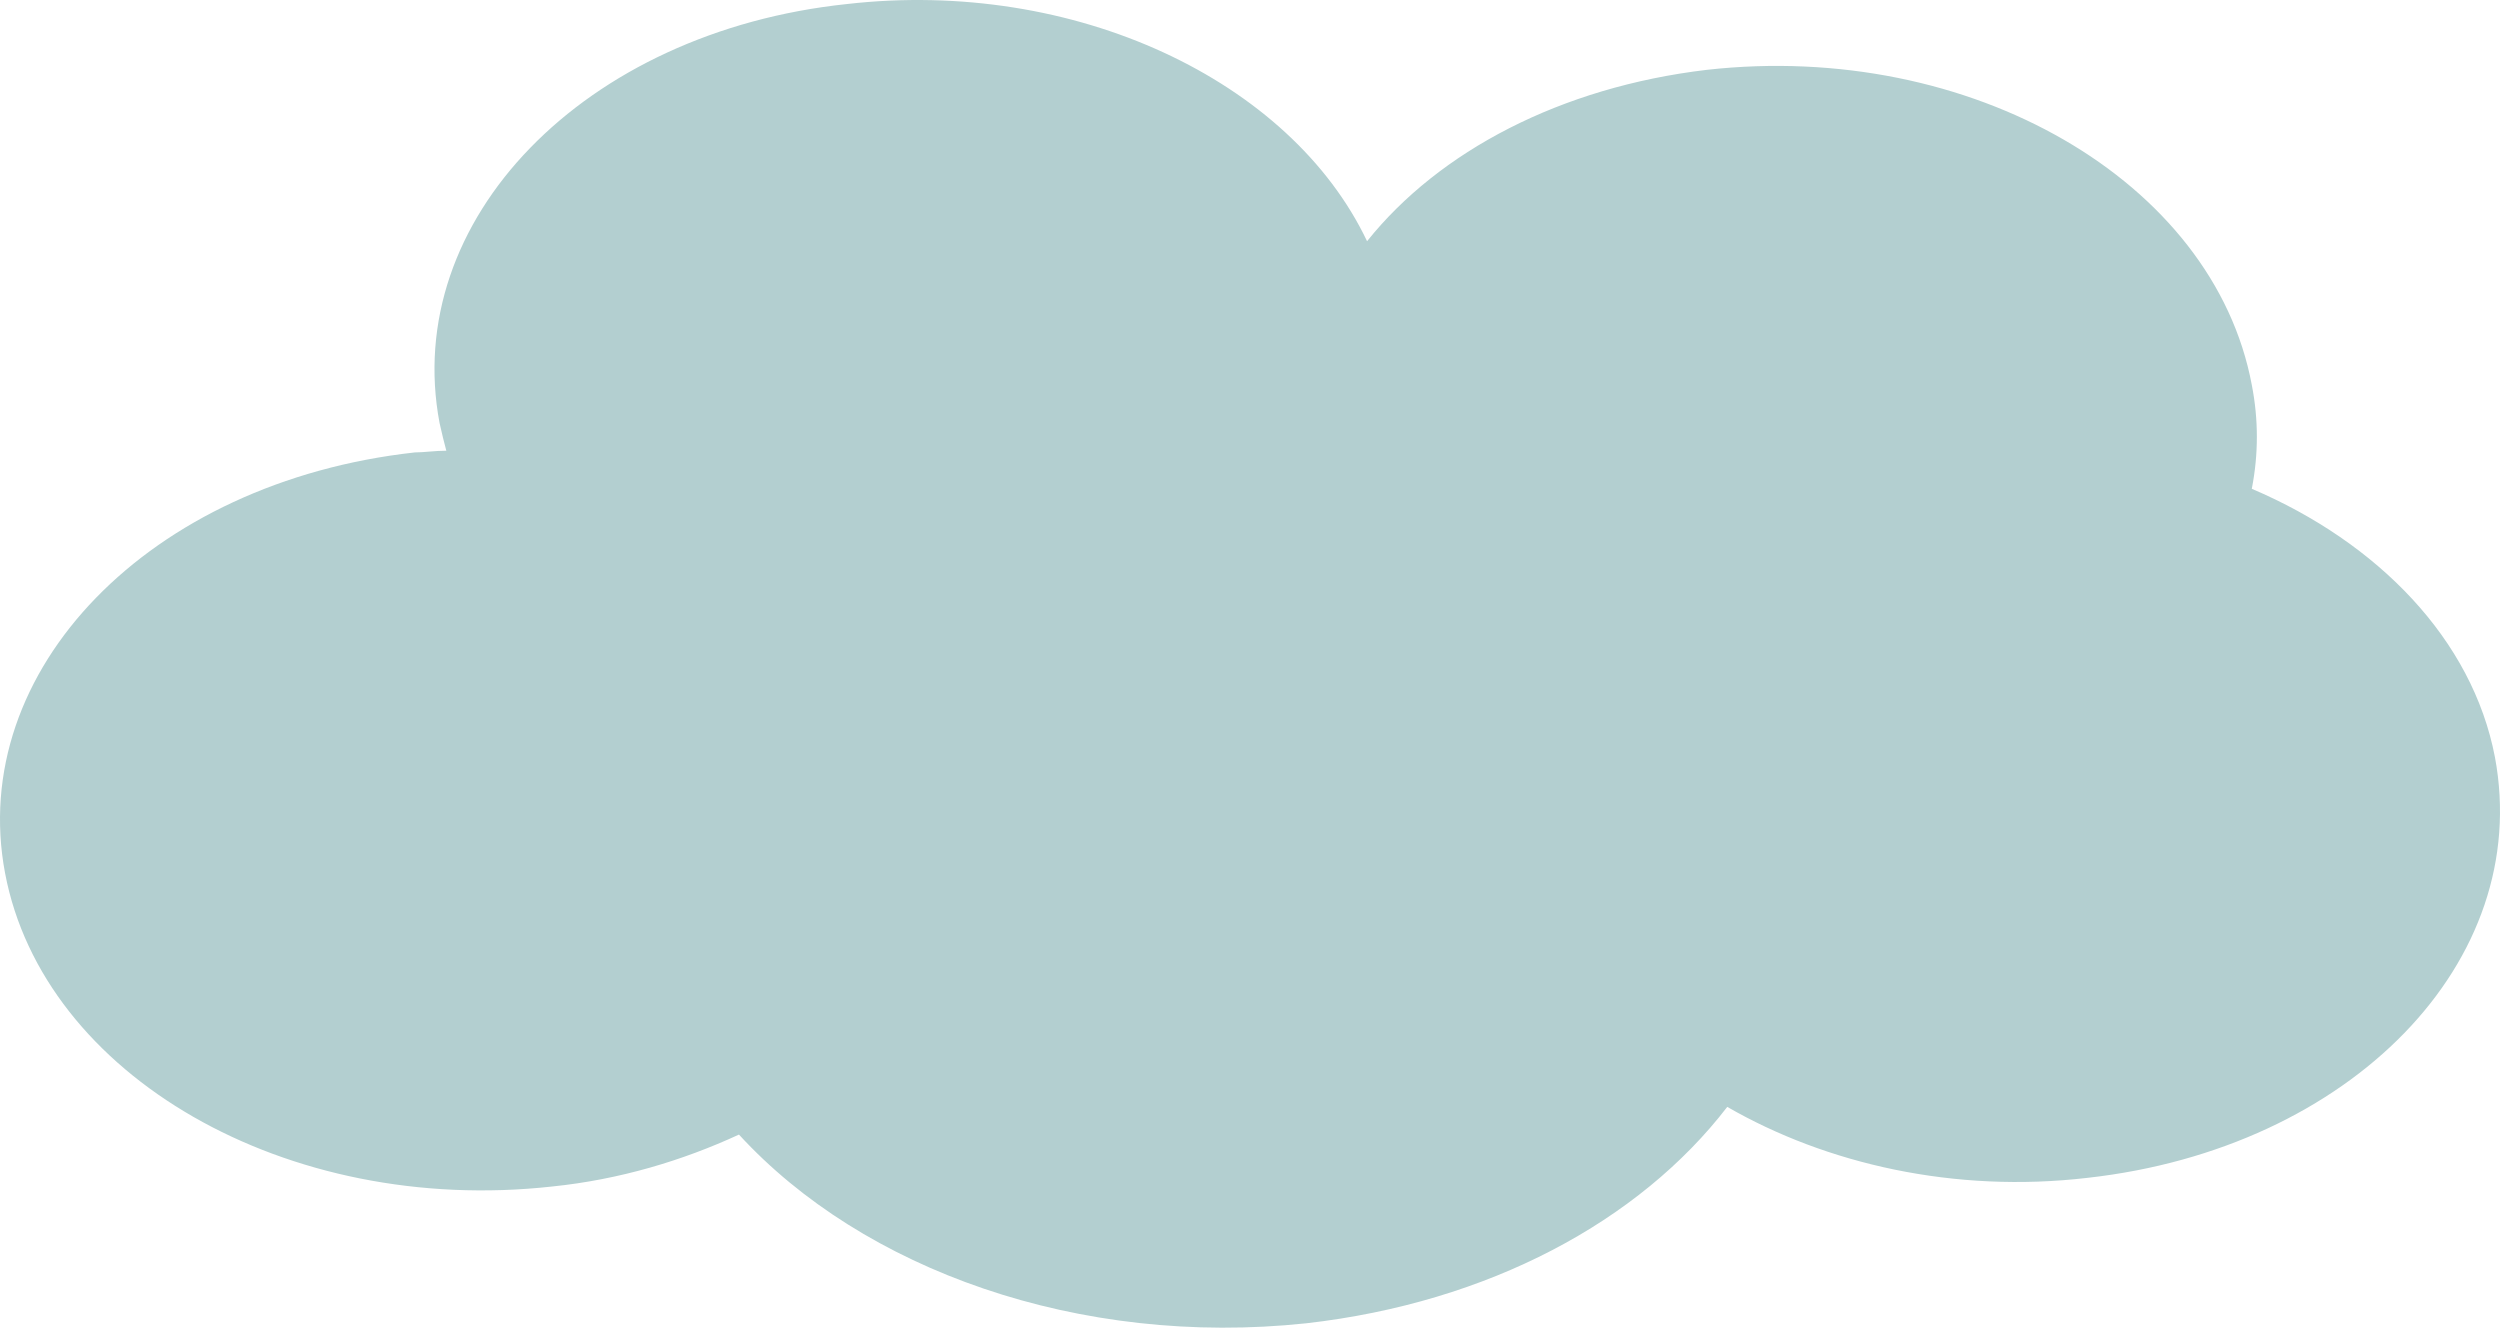 <?xml version="1.0" encoding="UTF-8"?> <svg xmlns="http://www.w3.org/2000/svg" width="177" height="94" viewBox="0 0 177 94" fill="none"><path d="M159.427 34.607C159.905 32.155 159.905 29.703 159.427 27.252C156.717 12.788 139.504 2.859 120.855 4.943C110.495 6.169 101.888 10.704 96.788 17.078C91.369 5.678 76.068 -1.554 59.97 0.285C41.322 2.246 28.411 15.607 31.121 29.949C31.28 30.684 31.439 31.297 31.599 31.91C30.802 31.91 30.005 32.032 29.367 32.032C10.56 34.116 -2.35 47.477 0.359 61.819C3.069 76.16 20.282 86.089 39.09 84.005C43.872 83.515 48.334 82.167 52.319 80.328C61.085 89.889 76.387 95.405 92.485 93.689C105.395 92.218 116.074 86.457 122.29 78.367C129.303 82.412 138.388 84.496 147.792 83.392C166.44 81.309 179.35 68.07 176.641 53.606C175.047 45.271 168.353 38.407 159.427 34.607Z" fill="#B3CFD0"></path></svg> 